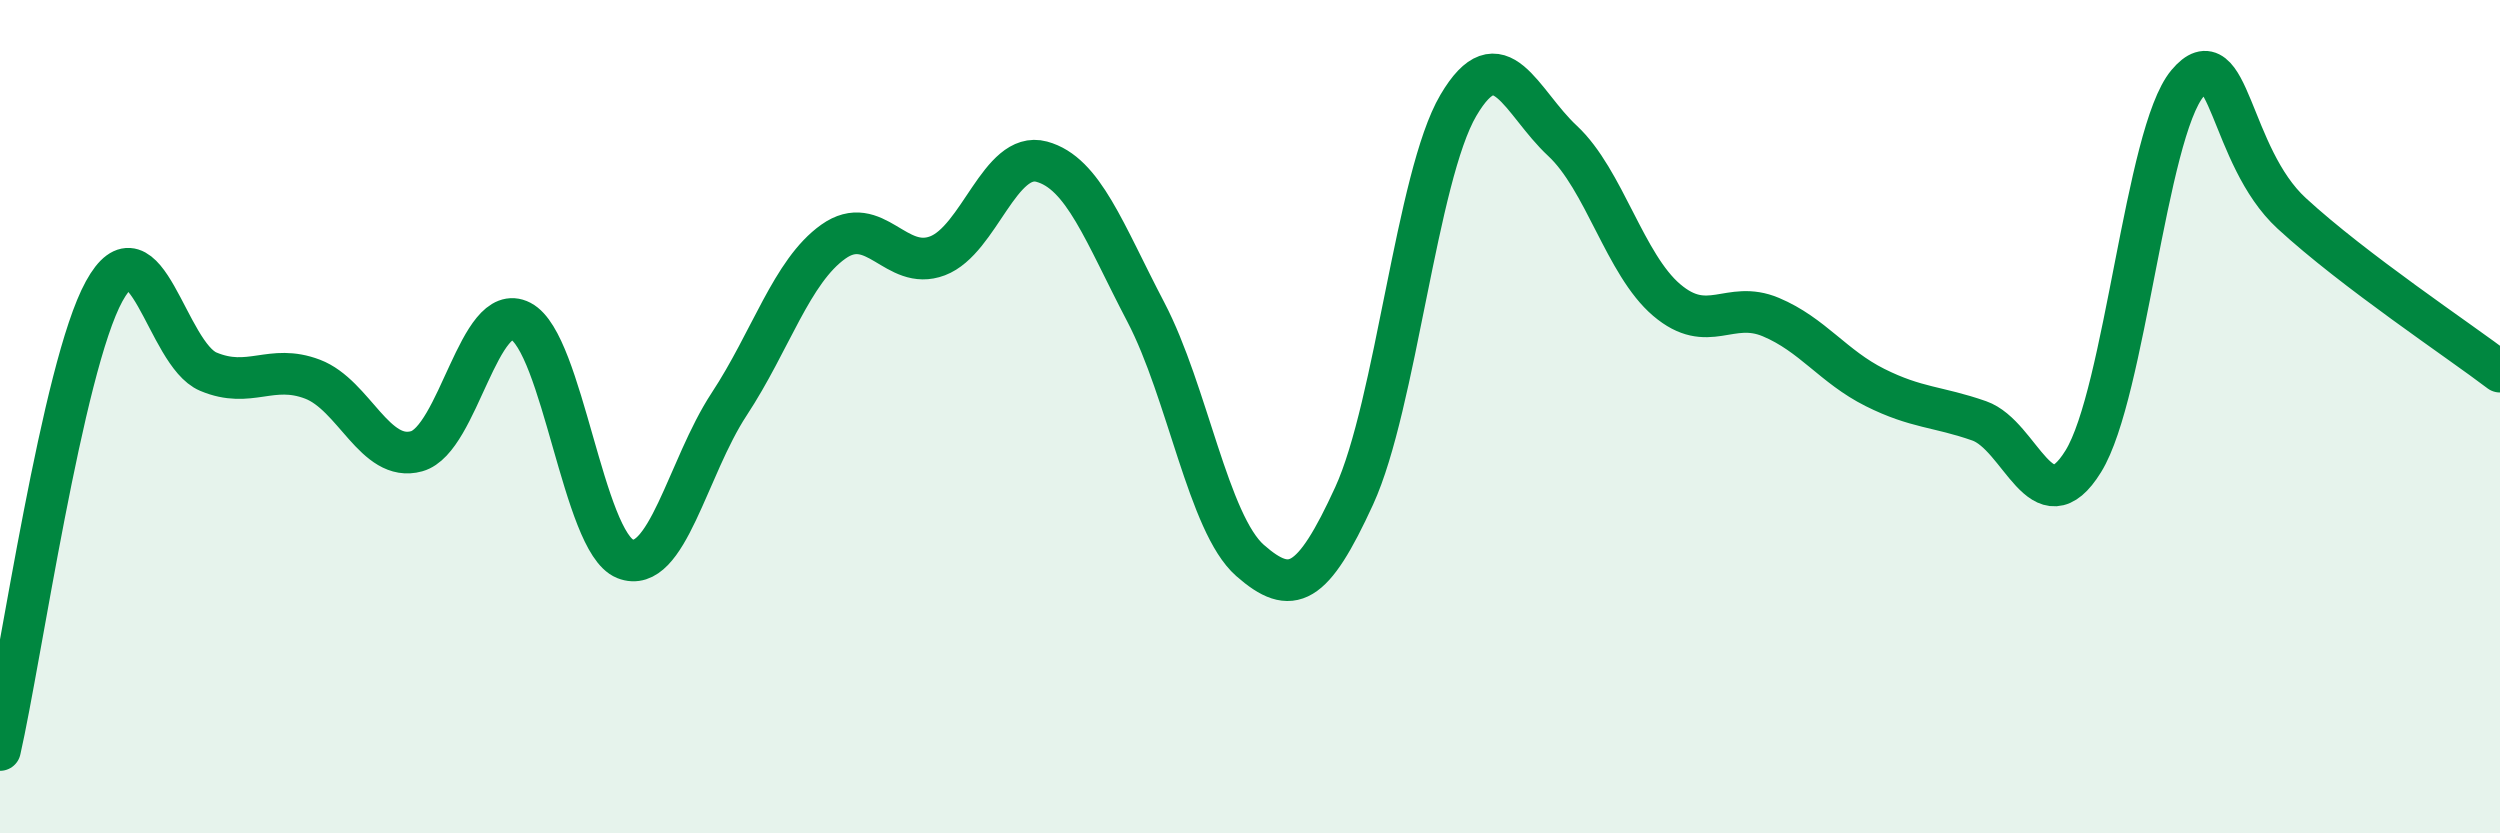 
    <svg width="60" height="20" viewBox="0 0 60 20" xmlns="http://www.w3.org/2000/svg">
      <path
        d="M 0,18 C 0.5,15.8 1.5,8.81 2.5,6.99 C 3.5,5.17 4,8.5 5,8.92 C 6,9.34 6.5,8.72 7.5,9.1 C 8.5,9.48 9,11.11 10,10.83 C 11,10.55 11.5,7.19 12.5,7.71 C 13.5,8.23 14,13.01 15,13.41 C 16,13.81 16.5,11.22 17.5,9.7 C 18.5,8.18 19,6.51 20,5.8 C 21,5.09 21.5,6.52 22.5,6.14 C 23.5,5.76 24,3.61 25,3.88 C 26,4.15 26.5,5.58 27.5,7.49 C 28.5,9.4 29,12.57 30,13.45 C 31,14.33 31.5,14.08 32.5,11.9 C 33.5,9.72 34,4.23 35,2.53 C 36,0.83 36.5,2.45 37.5,3.38 C 38.5,4.31 39,6.35 40,7.2 C 41,8.05 41.5,7.19 42.5,7.61 C 43.5,8.03 44,8.8 45,9.3 C 46,9.8 46.5,9.75 47.5,10.1 C 48.5,10.45 49,12.69 50,11.07 C 51,9.45 51.5,3.19 52.5,2 C 53.5,0.81 53.5,3.74 55,5.12 C 56.5,6.5 59,8.16 60,8.92L60 20L0 20Z"
        fill="#008740"
        opacity="0.1"
        stroke-linecap="round"
        stroke-linejoin="round"
      />
      <path
        d="M 0,18 C 0.5,15.8 1.5,8.81 2.5,6.99 C 3.5,5.17 4,8.5 5,8.92 C 6,9.34 6.5,8.72 7.5,9.1 C 8.5,9.48 9,11.11 10,10.83 C 11,10.55 11.5,7.19 12.5,7.71 C 13.5,8.23 14,13.01 15,13.41 C 16,13.81 16.5,11.22 17.5,9.7 C 18.5,8.18 19,6.51 20,5.8 C 21,5.09 21.5,6.52 22.5,6.14 C 23.5,5.76 24,3.61 25,3.88 C 26,4.15 26.5,5.58 27.5,7.49 C 28.5,9.4 29,12.57 30,13.45 C 31,14.33 31.5,14.08 32.5,11.9 C 33.5,9.72 34,4.23 35,2.53 C 36,0.83 36.5,2.45 37.5,3.38 C 38.5,4.31 39,6.35 40,7.2 C 41,8.05 41.5,7.19 42.5,7.61 C 43.5,8.03 44,8.8 45,9.3 C 46,9.8 46.5,9.75 47.5,10.1 C 48.5,10.45 49,12.69 50,11.07 C 51,9.45 51.5,3.19 52.5,2 C 53.5,0.81 53.5,3.74 55,5.12 C 56.5,6.5 59,8.16 60,8.92"
        stroke="#008740"
        stroke-width="1"
        fill="none"
        stroke-linecap="round"
        stroke-linejoin="round"
      />
    </svg>
  